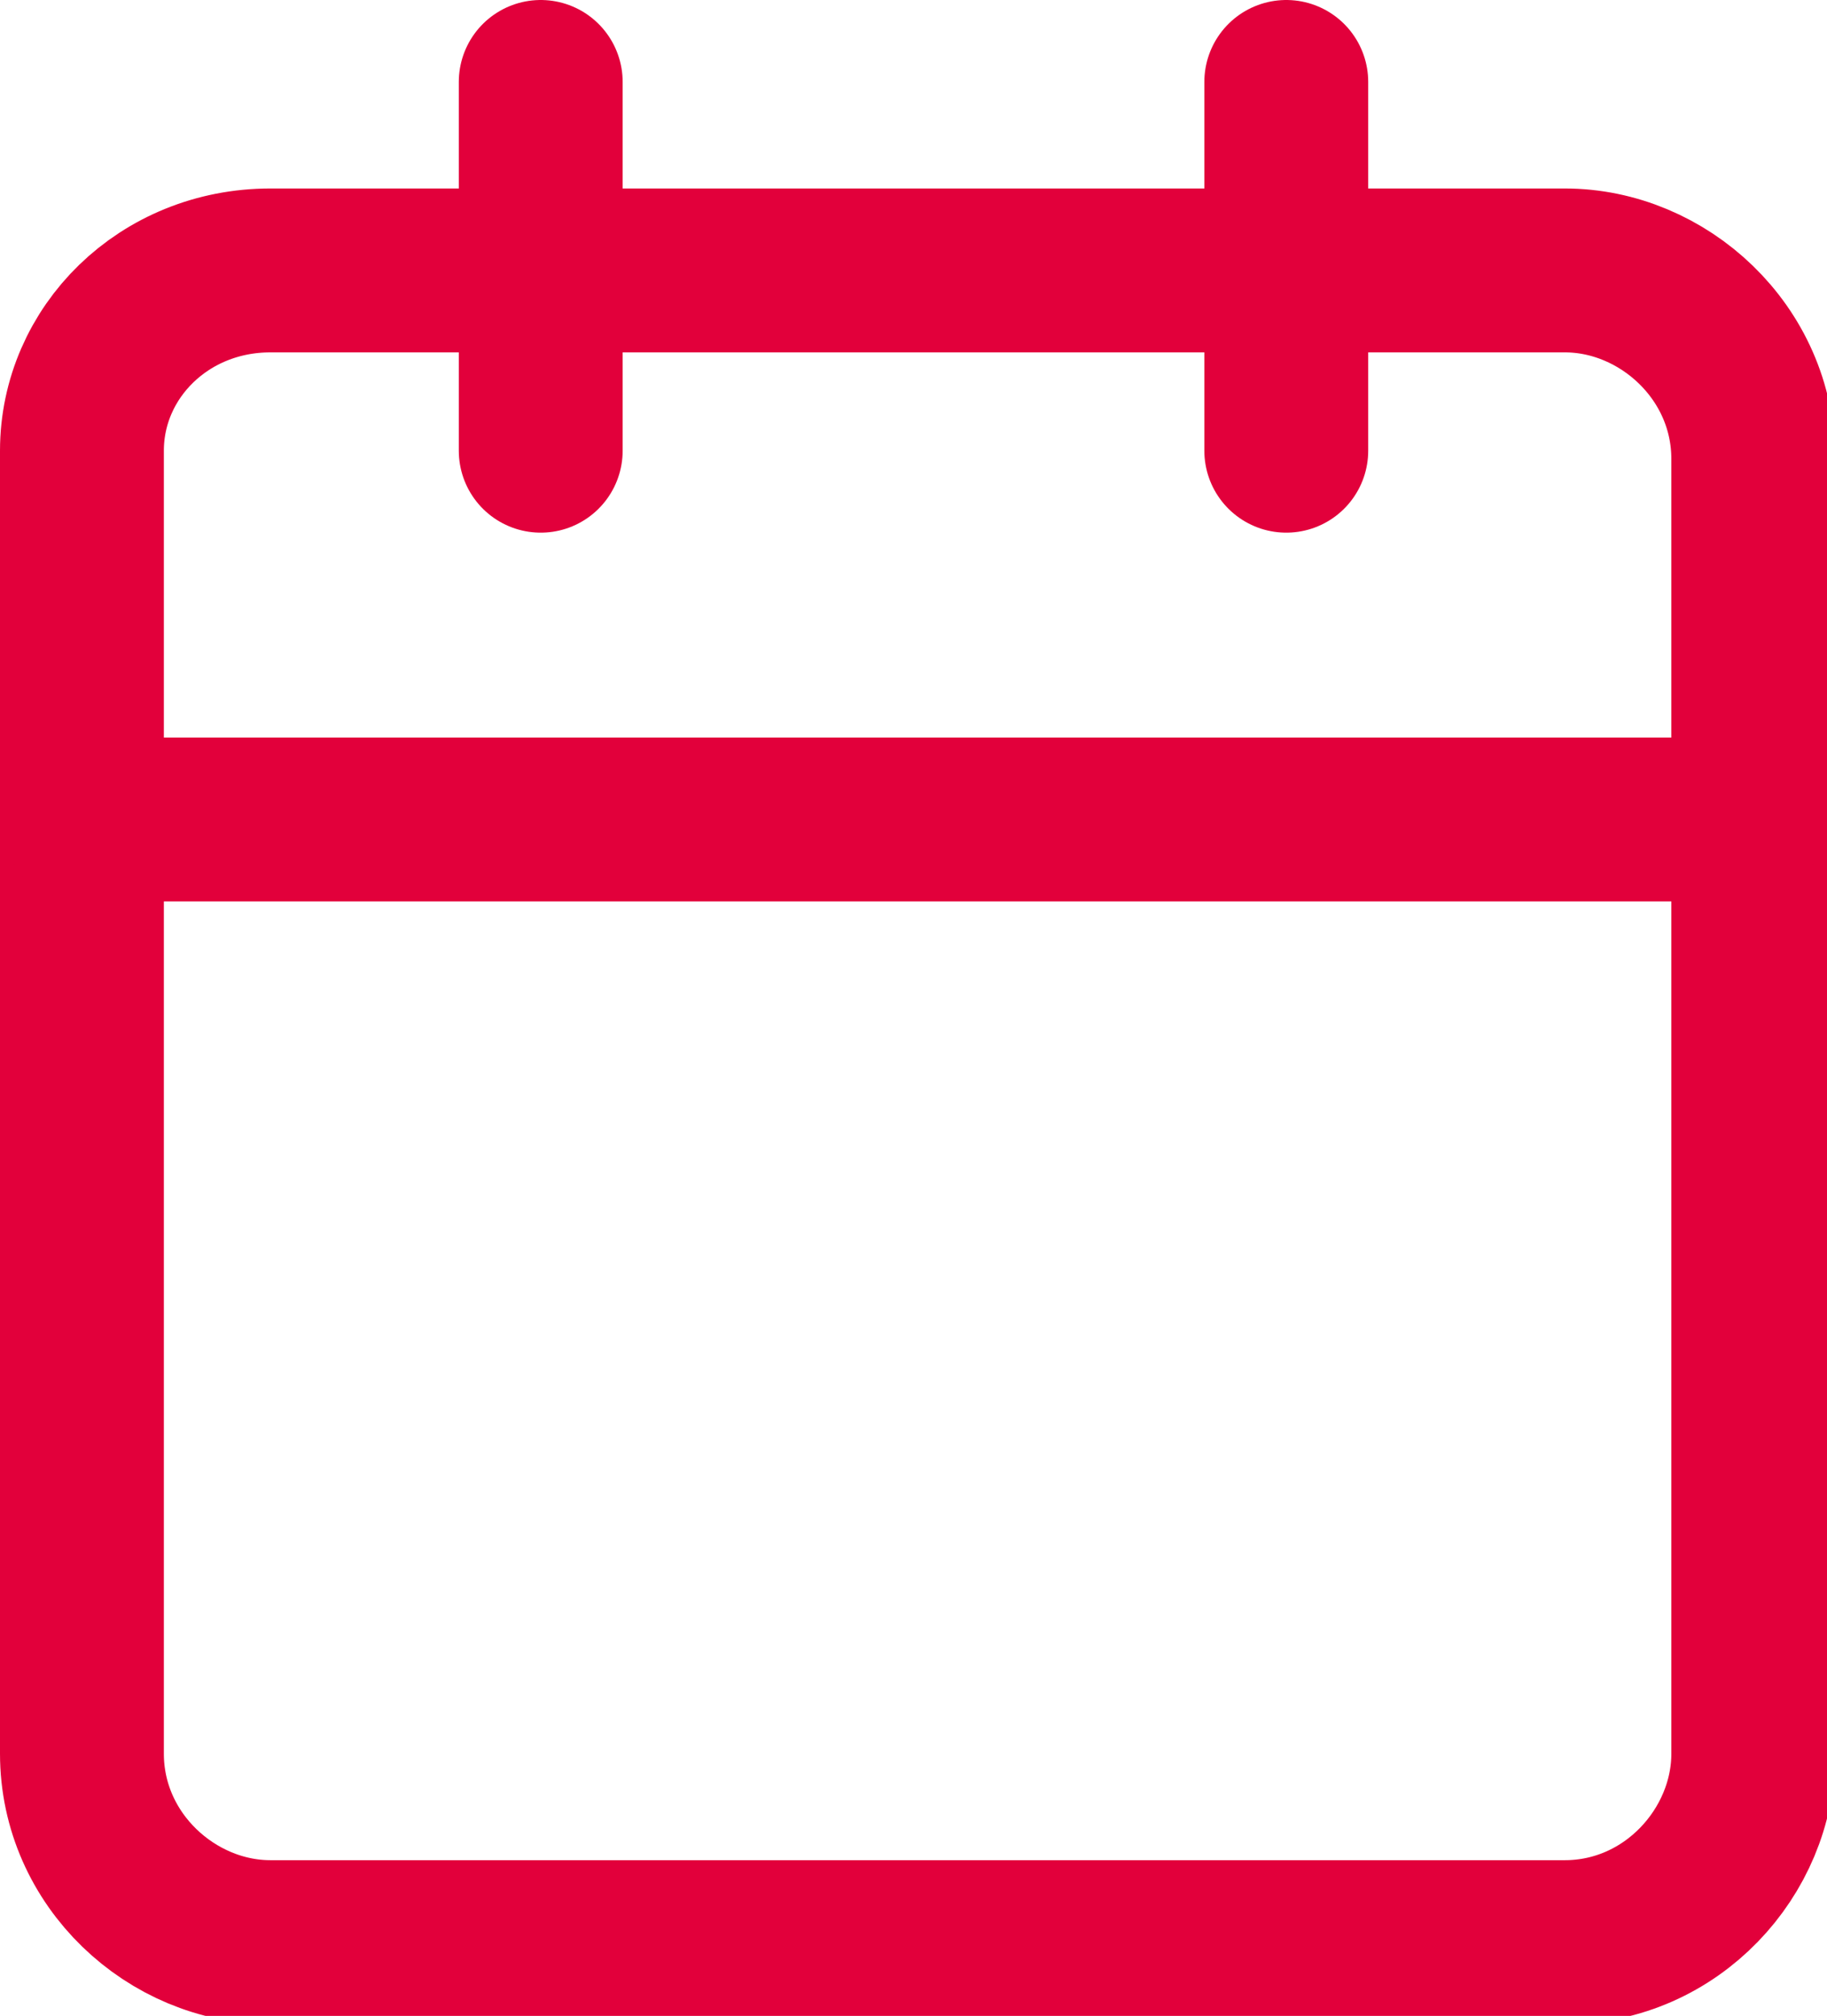 <?xml version="1.0" encoding="utf-8"?>
<!-- Generator: Adobe Illustrator 24.3.0, SVG Export Plug-In . SVG Version: 6.00 Build 0)  -->
<svg version="1.1" id="Calque_1" xmlns="http://www.w3.org/2000/svg" xmlns:xlink="http://www.w3.org/1999/xlink" x="0px" y="0px"
	 viewBox="0 0 22.3 24.6" style="enable-background:new 0 0 22.3 24.6;" xml:space="preserve">
<style type="text/css">
	.st0{fill:none;stroke:#E2003B;stroke-width:2;stroke-linecap:round;stroke-linejoin:round;}
</style>
<g id="Icon_feather-calendar" transform="translate(-3.5 -2)">
	<path id="Tracé_25" class="st0" d="M6.8,5.3h15.8c1.2,0,2.3,1,2.3,2.3v15.8c0,1.2-1,2.3-2.3,2.3H6.8c-1.2,0-2.3-1-2.3-2.3
		c0,0,0,0,0,0V7.5C4.5,6.3,5.5,5.3,6.8,5.3z"/>
	<path id="Tracé_26" class="st0" d="M19.2,3v4.5"/>
	<path id="Tracé_27" class="st0" d="M10.1,3v4.5"/>
	<path id="Tracé_28" class="st0" d="M4.5,12h20.3"/>
</g>
</svg>
